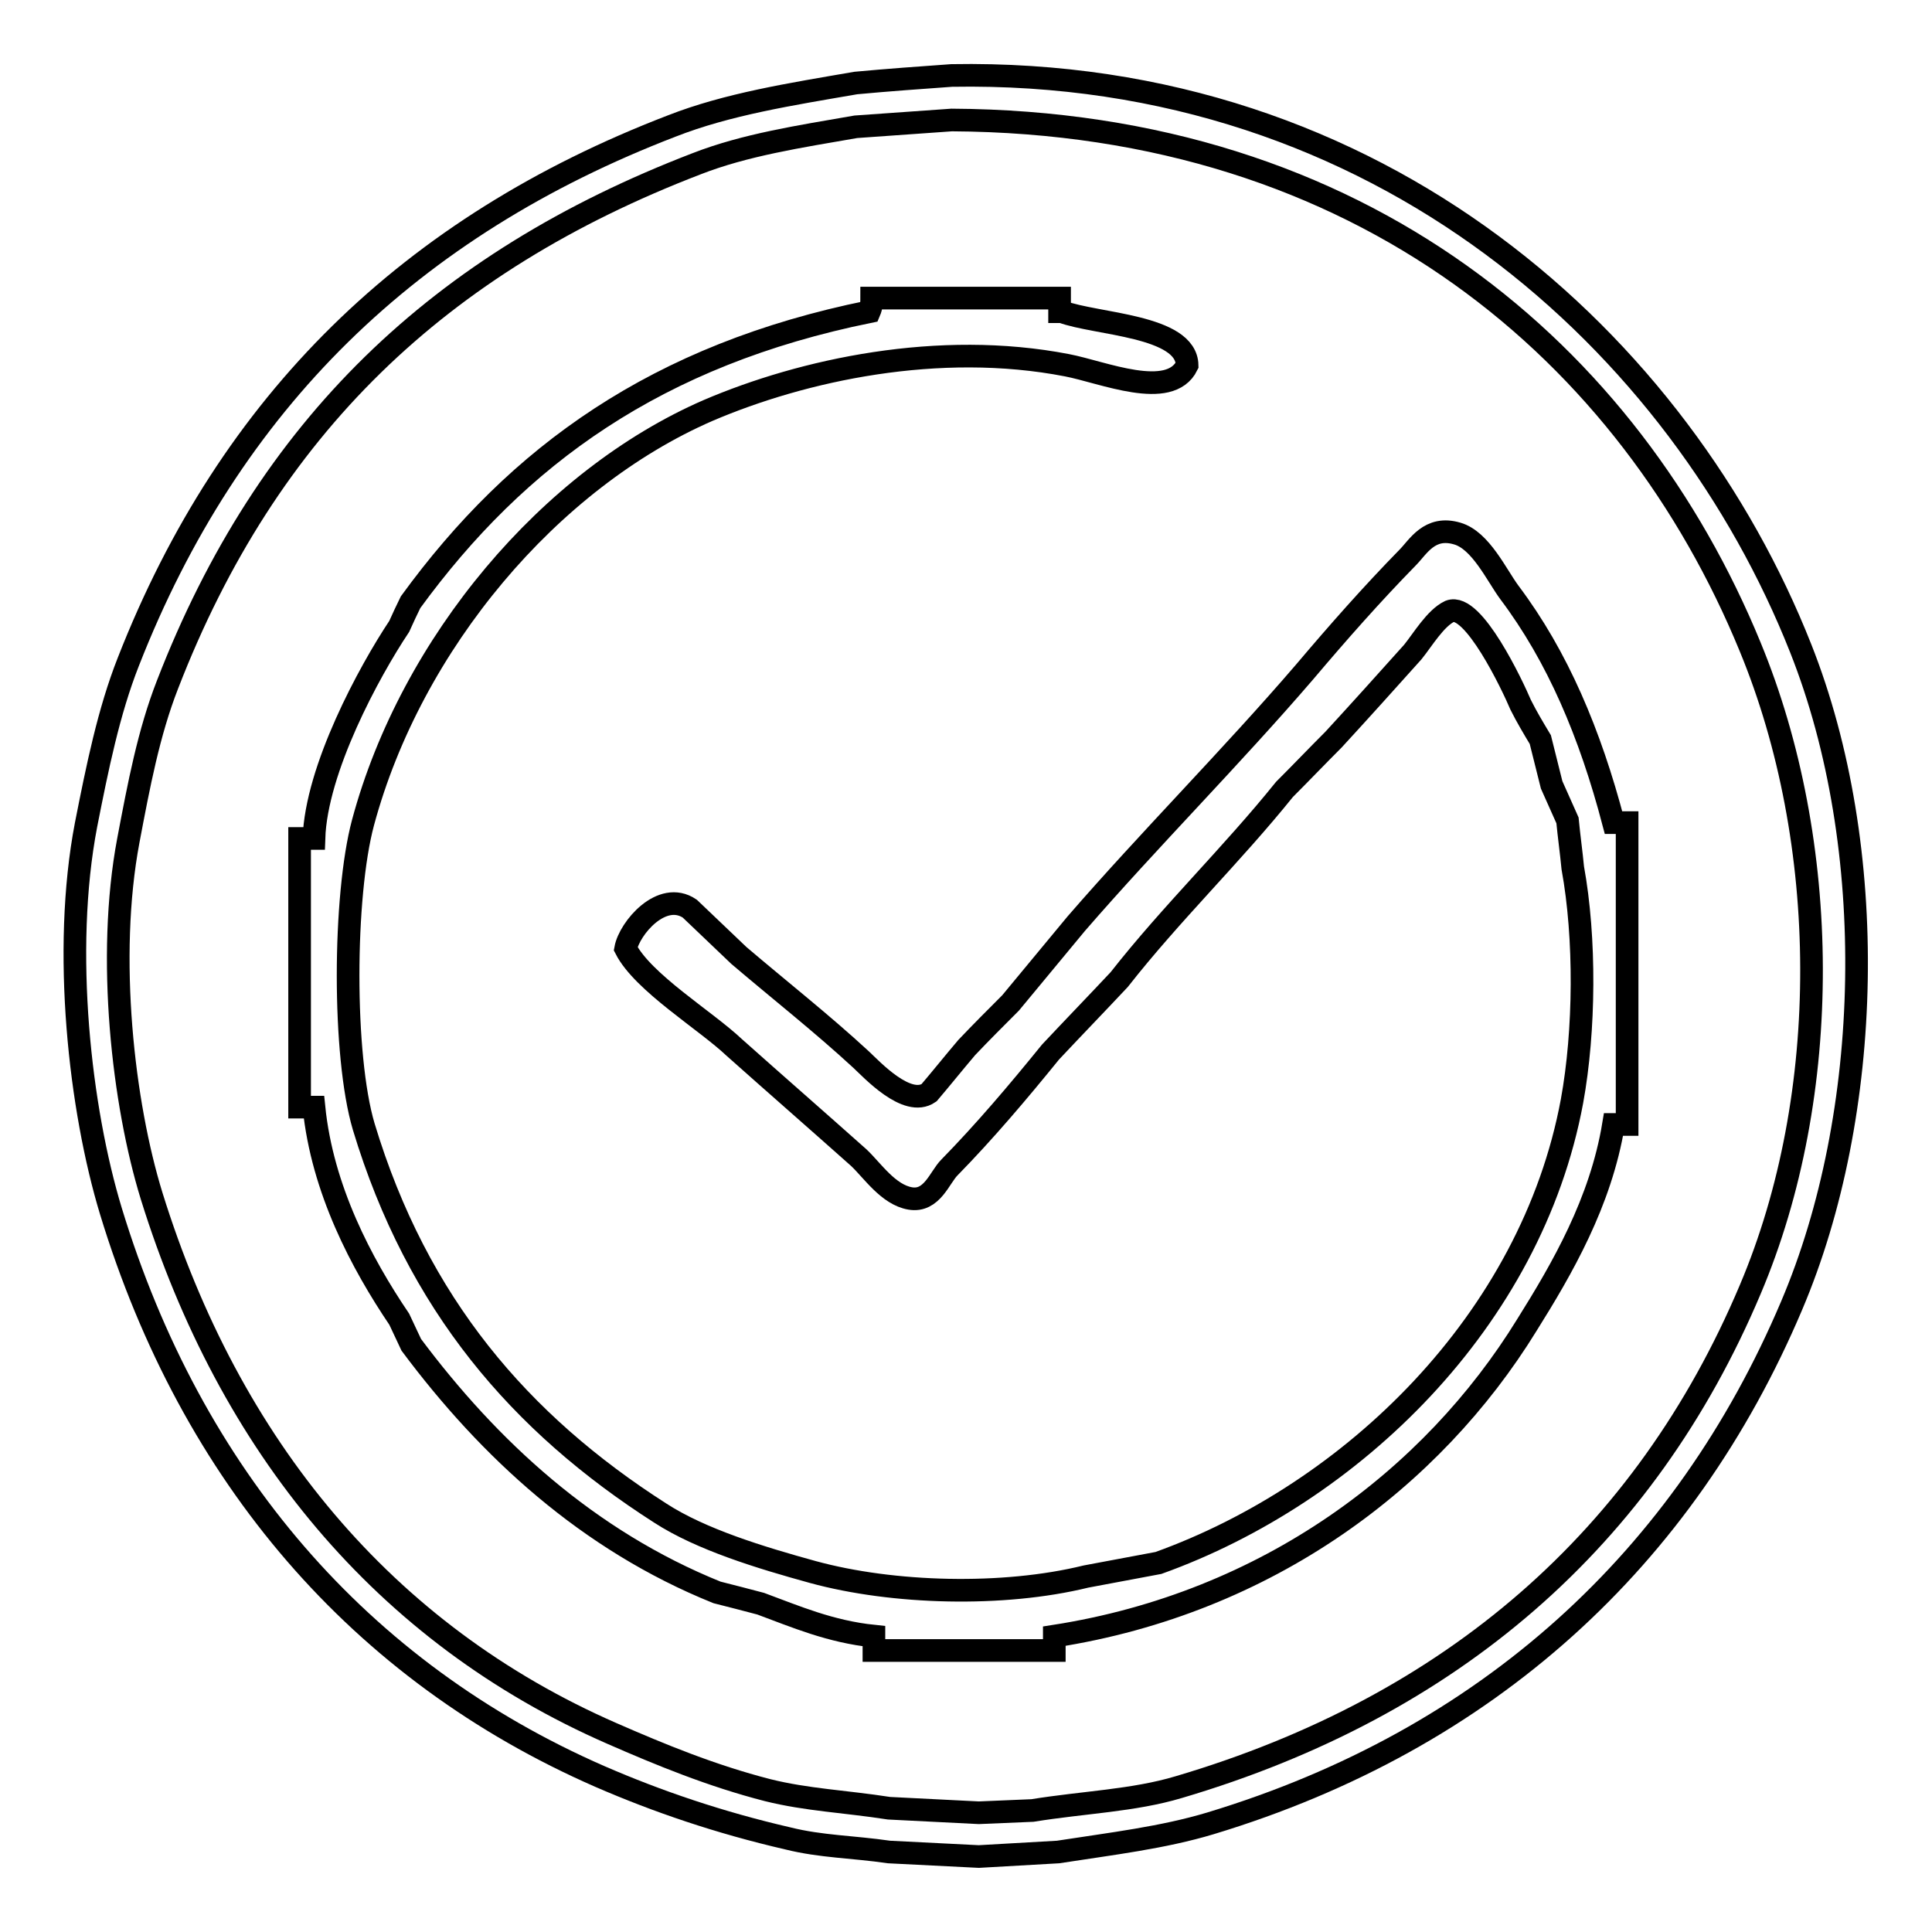 <?xml version="1.0" encoding="utf-8"?>
<!-- Svg Vector Icons : http://www.onlinewebfonts.com/icon -->
<!DOCTYPE svg PUBLIC "-//W3C//DTD SVG 1.1//EN" "http://www.w3.org/Graphics/SVG/1.1/DTD/svg11.dtd">
<svg version="1.1" xmlns="http://www.w3.org/2000/svg" xmlns:xlink="http://www.w3.org/1999/xlink" x="0px" y="0px" viewBox="0 0 256 256" enable-background="new 0 0 256 256" xml:space="preserve">
<g><g><path stroke-width="3" fill-opacity="0" stroke="#000000"  d="M126.1,10c56.9-1,96.6,35.7,112.5,75.9c10.5,26.5,9.6,61.7-1.2,87.1c-14.2,33.5-40.3,57.5-77,68.6c-6.3,1.9-13.1,2.7-20.2,3.8c-3.5,0.2-7,0.4-10.5,0.6c-4-0.2-7.9-0.4-11.9-0.6c-4.8-0.7-9-0.7-13.4-1.8c-9.1-2.1-17.3-4.9-24.9-8.2c-31.8-13.9-54.1-39.8-64.8-74.9c-4.1-13.5-6.5-34.5-3.3-51.2c1.5-7.6,3-15,5.6-21.6C30.5,53.2,54.4,30,89,16.7c7.4-2.9,15.7-4.2,24.4-5.7C117.7,10.6,121.9,10.3,126.1,10z"/><path stroke-width="3" fill-opacity="0" stroke="#000000"  d="M126.1,15.9c-4.2,0.3-8.5,0.6-12.7,0.9c-7.5,1.3-14.7,2.4-21.1,4.9c-34.1,13.1-56.9,34.9-70.1,69c-2.5,6.4-3.8,13.3-5.2,20.7c-2.9,15.4-0.7,34.8,3.1,47.1c10.3,33.1,30.8,58,61,71.2c6.4,2.8,13.2,5.6,20.6,7.5c5.2,1.3,10.3,1.5,16.1,2.4c4,0.2,7.9,0.4,11.9,0.6c2.4-0.1,4.7-0.2,7.1-0.3c6.8-1.1,13.4-1.3,19.4-3.1c36.2-10.7,61.8-33,75.7-65.9c11-25.9,10.7-59.3,0-85.2C216,47,180.6,16.2,126.1,15.9z"/><path stroke-width="3" fill-opacity="0" stroke="#000000"  d="M115.5,39.5c8.3,0,16.6,0,24.9,0c0,0.6,0,1.2,0,1.8c0.1,0,0.2,0,0.3,0c4.5,1.7,16.5,1.8,16.6,7.1c-2.3,4.7-11.2,0.9-15.9,0c-17-3.3-35,0.6-47.6,6c-20.9,9.1-39.3,30.8-45.7,54.6c-2.6,9.7-2.7,30.9,0.1,40.3c7.1,23.5,20.7,39.3,39.3,51.2c5.4,3.5,13.3,5.9,20.2,7.8c10.6,2.9,25.2,3.3,36.2,0.6c3.2-0.6,6.4-1.2,9.6-1.8c25.6-9.2,49.4-32.1,54.8-61.2c1.7-9.3,1.8-21.6,0.1-30.9c-0.2-2.1-0.5-4.2-0.7-6.3c-0.7-1.6-1.4-3.1-2.1-4.7c-0.5-2-1-4-1.5-6c-0.9-1.5-1.8-3-2.6-4.6c-1.1-2.6-6.3-13.6-9.4-12.4c-1.9,0.9-3.6,3.8-4.9,5.4c-3.5,3.9-7,7.8-10.5,11.6c-2.2,2.2-4.3,4.4-6.5,6.6c-7,8.7-15,16.4-21.9,25.2c-3,3.2-6.1,6.4-9.1,9.6c-4.3,5.3-8.7,10.5-13.4,15.3c-1.3,1.3-2.3,4.6-5.2,4.1c-2.9-0.5-5-3.7-6.8-5.4c-5.5-4.9-11-9.7-16.5-14.6c-3.8-3.6-12.1-8.6-14.4-13.1c0.5-2.7,4.8-7.8,8.5-5.3c2.2,2.1,4.3,4.1,6.5,6.2c5.4,4.6,11,9,16.2,13.8c1.4,1.3,6.1,6.4,9,4.4c1.7-2,3.3-4,5-6c1.9-2,3.8-3.9,5.8-5.9c2.9-3.5,5.8-7,8.7-10.5c9.8-11.3,20.5-22,30.3-33.4c4.4-5.2,8.9-10.3,13.6-15.1c1.4-1.4,2.9-4.3,6.6-3.2c3.1,0.9,5.2,5.5,6.9,7.8c6.4,8.5,10.7,18.7,13.8,30.5c0.6,0,1.2,0,1.8,0c0,13.3,0,26.7,0,40c-0.6,0-1.2,0-1.8,0c-1.7,10.3-6.8,19.1-11.5,26.6c-12.5,20.3-34.3,36.8-62.6,41.2c0,0.6,0,1.3,0,1.9c-7.9,0-15.9,0-23.9,0c0-0.6,0-1.3,0-1.9c-5.8-0.6-10.4-2.6-15-4.3c-1.9-0.5-3.8-1-5.8-1.5c-17.1-6.9-30.2-19-40.5-32.8c-0.5-1.1-1.1-2.3-1.6-3.4c-5-7.4-10.2-17.2-11.3-28.1c-0.7,0-1.3,0-1.9,0c0-11.9,0-23.7,0-35.6c0.7,0,1.3,0,1.9,0c0.3-9.2,7.3-22.1,11.3-28.1c0.5-1.1,1-2.2,1.5-3.2c14.2-19.5,32.7-32.8,60.8-38.5C115.5,40.6,115.5,40,115.5,39.5z"/></g></g>
</svg>